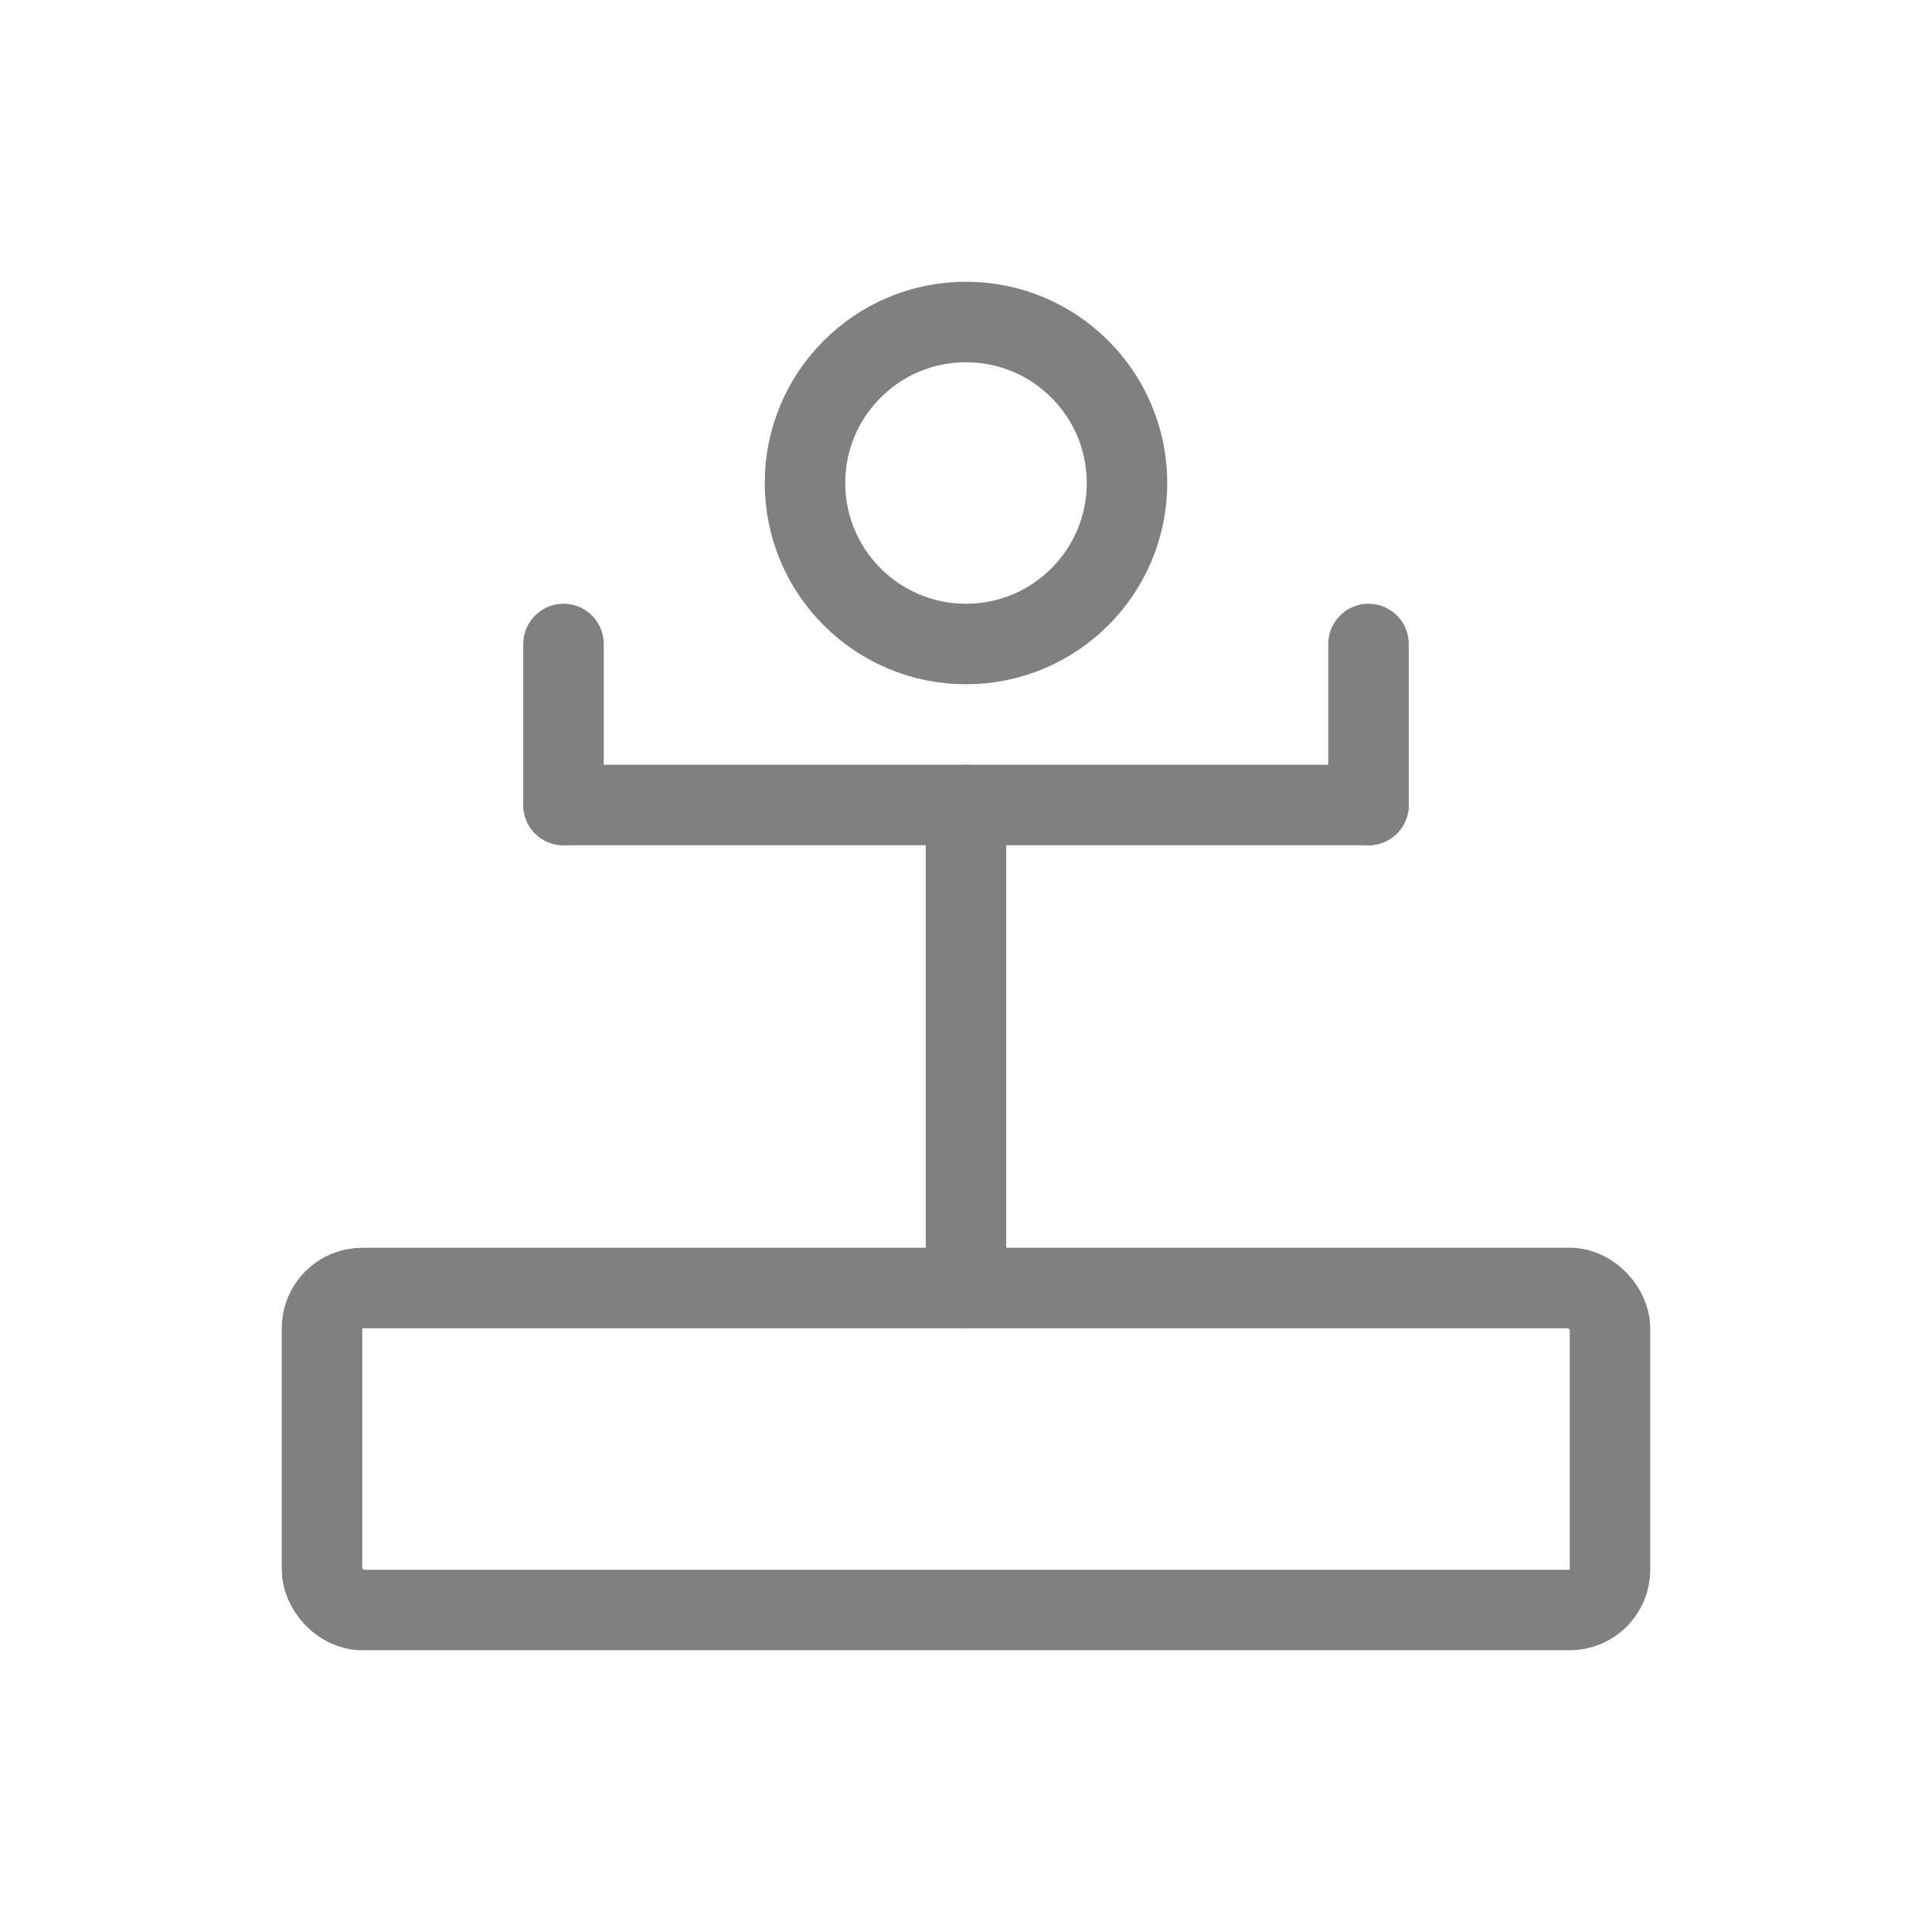<svg viewBox="0 0 48 48" xmlns="http://www.w3.org/2000/svg">
  <rect x="8" y="32" width="32" height="8" rx="1" stroke="gray" stroke-width="2" fill="none" stroke-linecap="round" stroke-linejoin="round"/>
  <line x1="24" y1="32" x2="24" y2="20" stroke="gray" stroke-width="2" stroke-linecap="round"/>
  <line x1="14" y1="20" x2="34" y2="20" stroke="gray" stroke-width="2" stroke-linecap="round"/>
  <line x1="14" y1="20" x2="14" y2="16" stroke="gray" stroke-width="2" stroke-linecap="round"/>
  <line x1="34" y1="20" x2="34" y2="16" stroke="gray" stroke-width="2" stroke-linecap="round"/>
  <circle cx="24" cy="12" r="4" stroke="gray" stroke-width="2" fill="none"/>
</svg>